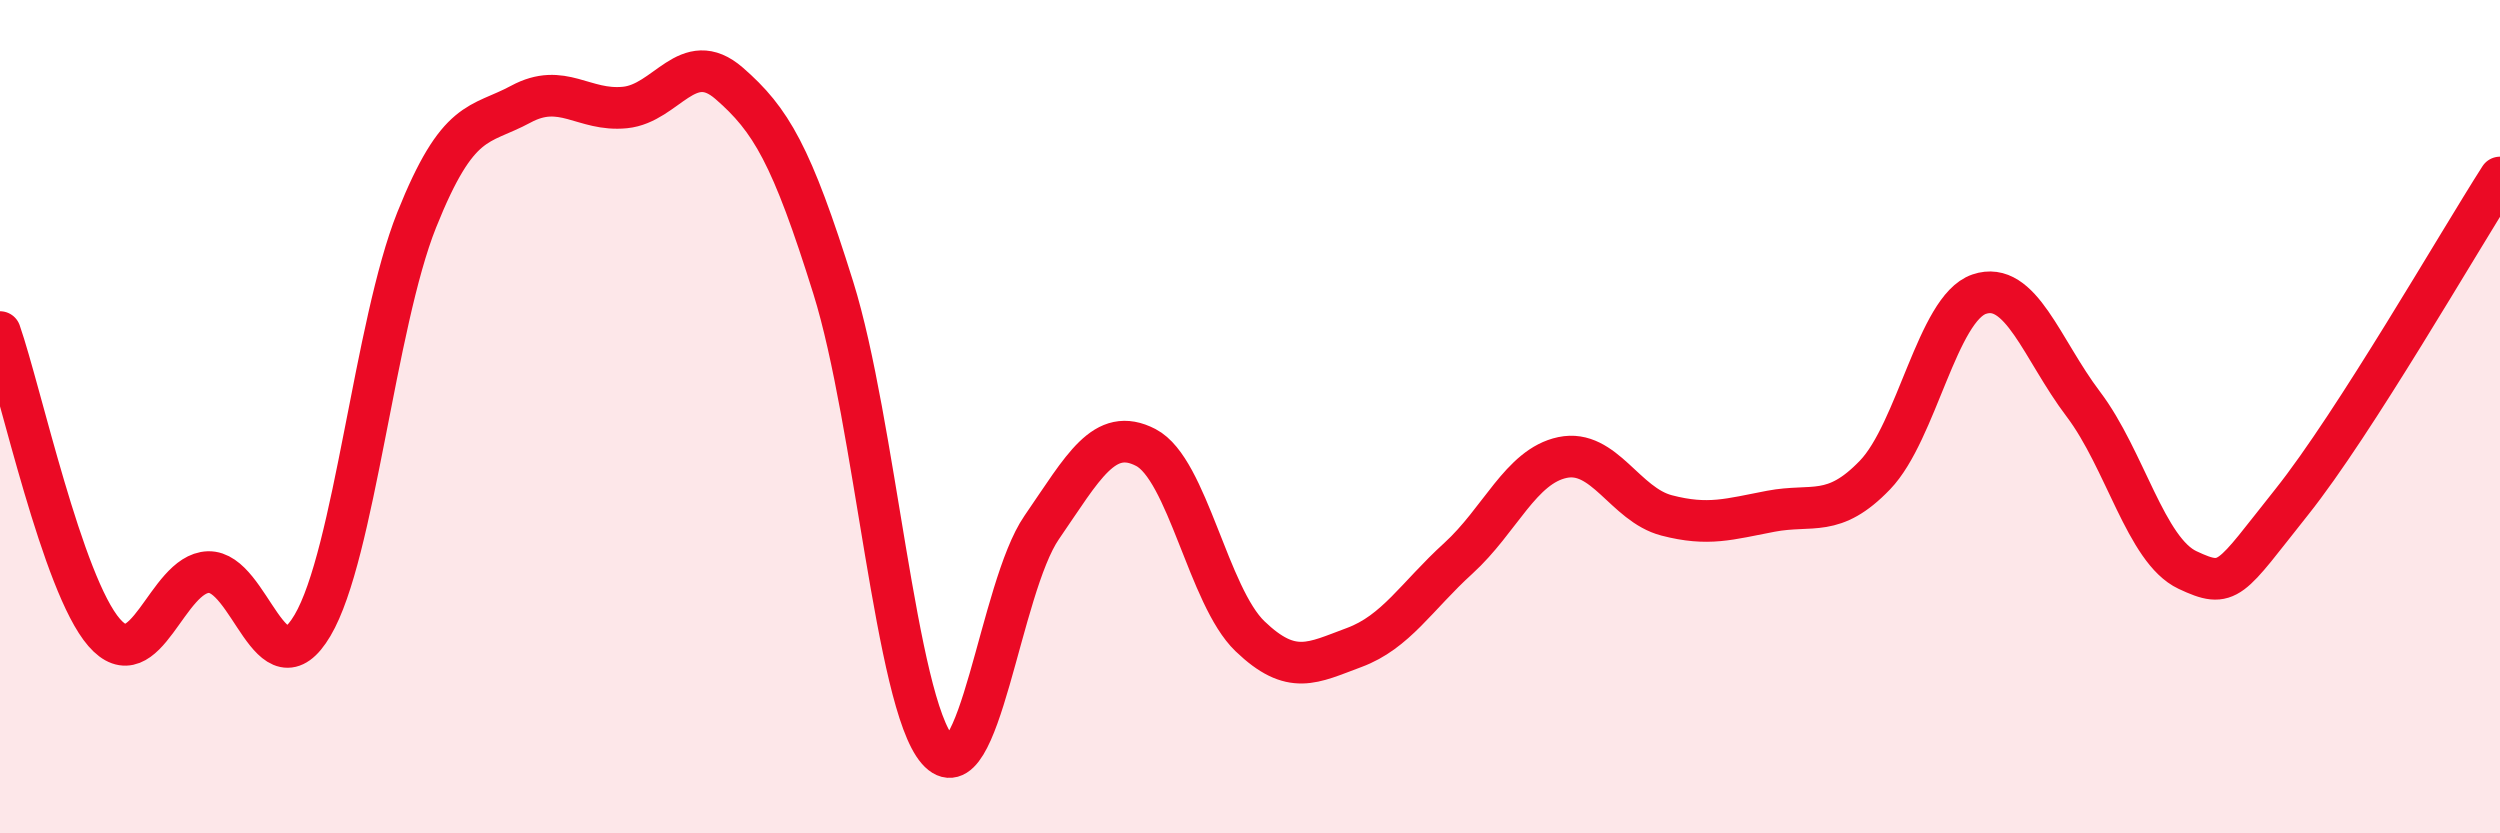 
    <svg width="60" height="20" viewBox="0 0 60 20" xmlns="http://www.w3.org/2000/svg">
      <path
        d="M 0,7.97 C 0.5,9.41 1.5,14.03 2.5,15.18 C 3.5,16.33 4,13.76 5,13.73 C 6,13.7 6.5,16.7 7.5,15.01 C 8.5,13.32 9,7.78 10,5.28 C 11,2.78 11.5,3.04 12.5,2.5 C 13.5,1.96 14,2.68 15,2.58 C 16,2.48 16.5,1.13 17.5,2 C 18.5,2.87 19,3.71 20,6.91 C 21,10.11 21.5,16.85 22.5,18 C 23.5,19.15 24,14.11 25,12.66 C 26,11.21 26.5,10.22 27.5,10.74 C 28.5,11.26 29,14.31 30,15.27 C 31,16.23 31.5,15.91 32.5,15.54 C 33.5,15.17 34,14.31 35,13.4 C 36,12.49 36.5,11.19 37.5,10.98 C 38.5,10.77 39,12.11 40,12.37 C 41,12.63 41.5,12.46 42.5,12.27 C 43.5,12.08 44,12.44 45,11.4 C 46,10.36 46.5,7.4 47.5,7.06 C 48.5,6.72 49,8.38 50,9.7 C 51,11.02 51.5,13.21 52.5,13.68 C 53.5,14.15 53.5,13.93 55,12.05 C 56.5,10.17 59,5.82 60,4.26L60 20L0 20Z"
        fill="#EB0A25"
        opacity="0.1"
        stroke-linecap="round"
        stroke-linejoin="round"
      />
      <path
        d="M 0,7.97 C 0.5,9.41 1.5,14.03 2.5,15.18 C 3.5,16.33 4,13.76 5,13.73 C 6,13.7 6.5,16.7 7.5,15.01 C 8.5,13.32 9,7.78 10,5.28 C 11,2.78 11.5,3.04 12.5,2.5 C 13.5,1.96 14,2.68 15,2.58 C 16,2.48 16.5,1.13 17.5,2 C 18.5,2.87 19,3.71 20,6.91 C 21,10.11 21.5,16.85 22.5,18 C 23.5,19.15 24,14.11 25,12.66 C 26,11.21 26.5,10.22 27.5,10.74 C 28.5,11.26 29,14.31 30,15.27 C 31,16.23 31.5,15.91 32.5,15.54 C 33.5,15.17 34,14.31 35,13.4 C 36,12.49 36.5,11.19 37.5,10.98 C 38.5,10.77 39,12.11 40,12.37 C 41,12.63 41.5,12.46 42.5,12.27 C 43.5,12.08 44,12.44 45,11.4 C 46,10.36 46.5,7.4 47.5,7.06 C 48.5,6.72 49,8.38 50,9.7 C 51,11.02 51.5,13.21 52.5,13.68 C 53.5,14.15 53.5,13.93 55,12.05 C 56.5,10.17 59,5.82 60,4.26"
        stroke="#EB0A25"
        stroke-width="1"
        fill="none"
        stroke-linecap="round"
        stroke-linejoin="round"
      />
    </svg>
  